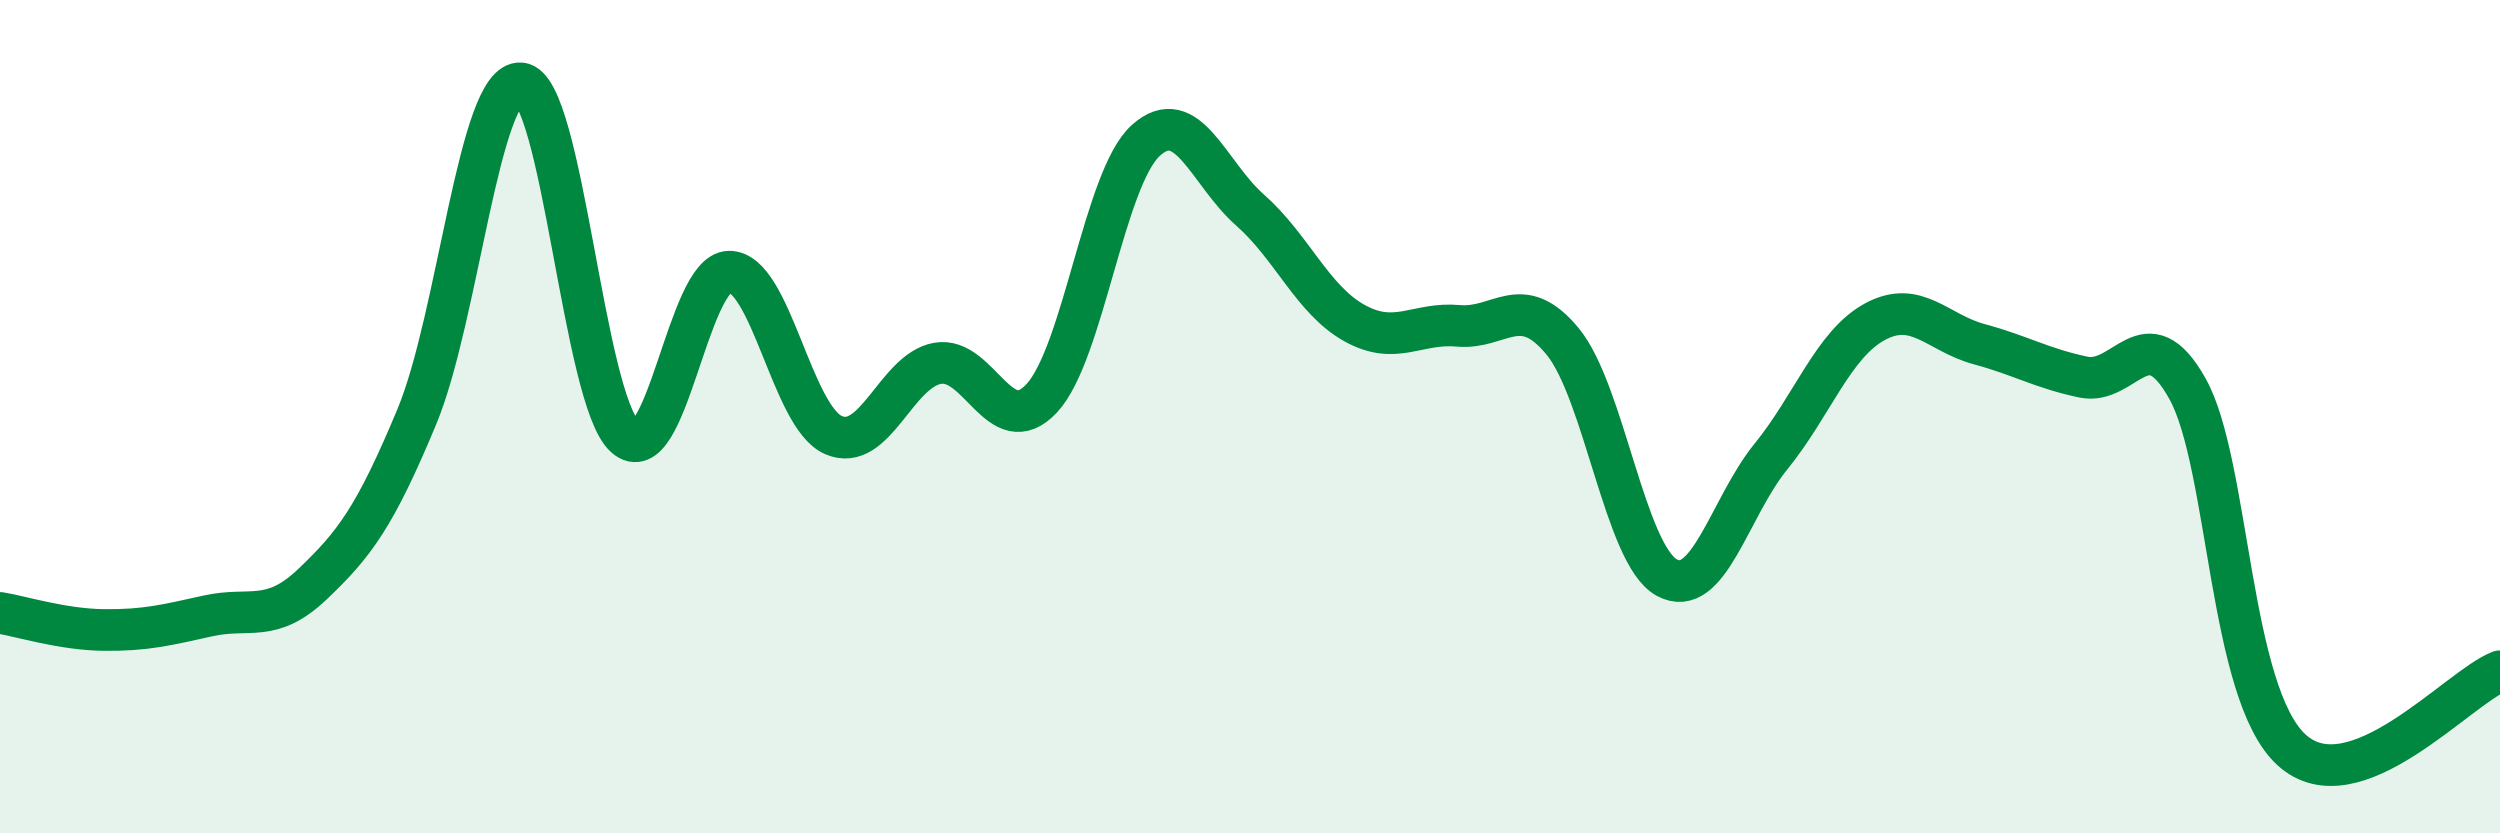 
    <svg width="60" height="20" viewBox="0 0 60 20" xmlns="http://www.w3.org/2000/svg">
      <path
        d="M 0,14.71 C 0.5,14.79 1.5,15.11 2.5,15.12 C 3.5,15.13 4,15 5,14.78 C 6,14.56 6.5,14.97 7.5,14.02 C 8.5,13.07 9,12.41 10,10.01 C 11,7.61 11.5,1.91 12.5,2 C 13.5,2.09 14,9.58 15,10.48 C 16,11.38 16.5,6.53 17.5,6.52 C 18.5,6.51 19,10 20,10.44 C 21,10.88 21.5,8.9 22.5,8.72 C 23.5,8.54 24,10.63 25,9.56 C 26,8.49 26.5,4.27 27.5,3.37 C 28.5,2.47 29,4.16 30,5.04 C 31,5.92 31.5,7.19 32.5,7.75 C 33.5,8.31 34,7.73 35,7.82 C 36,7.91 36.5,6.98 37.5,8.19 C 38.5,9.4 39,13.31 40,13.86 C 41,14.41 41.5,12.19 42.5,10.96 C 43.5,9.73 44,8.26 45,7.72 C 46,7.18 46.5,7.99 47.5,8.26 C 48.5,8.53 49,8.84 50,9.05 C 51,9.26 51.5,7.54 52.5,9.33 C 53.5,11.12 53.5,16.64 55,18 C 56.5,19.36 59,16.49 60,16.11L60 20L0 20Z"
        fill="#008740"
        opacity="0.1"
        stroke-linecap="round"
        stroke-linejoin="round"
      />
      <path
        d="M 0,14.71 C 0.5,14.79 1.5,15.11 2.5,15.12 C 3.5,15.13 4,15 5,14.78 C 6,14.56 6.5,14.97 7.5,14.02 C 8.5,13.07 9,12.41 10,10.01 C 11,7.61 11.5,1.91 12.5,2 C 13.5,2.09 14,9.58 15,10.48 C 16,11.38 16.5,6.53 17.5,6.52 C 18.5,6.51 19,10 20,10.44 C 21,10.88 21.5,8.9 22.5,8.72 C 23.5,8.54 24,10.63 25,9.56 C 26,8.49 26.5,4.27 27.5,3.37 C 28.5,2.47 29,4.16 30,5.04 C 31,5.92 31.5,7.19 32.5,7.75 C 33.5,8.31 34,7.73 35,7.82 C 36,7.91 36.5,6.98 37.5,8.19 C 38.5,9.4 39,13.31 40,13.86 C 41,14.41 41.5,12.19 42.5,10.96 C 43.5,9.73 44,8.26 45,7.72 C 46,7.18 46.5,7.99 47.5,8.26 C 48.5,8.53 49,8.84 50,9.05 C 51,9.26 51.5,7.54 52.5,9.33 C 53.5,11.12 53.5,16.64 55,18 C 56.5,19.36 59,16.49 60,16.11"
        stroke="#008740"
        stroke-width="1"
        fill="none"
        stroke-linecap="round"
        stroke-linejoin="round"
      />
    </svg>
  